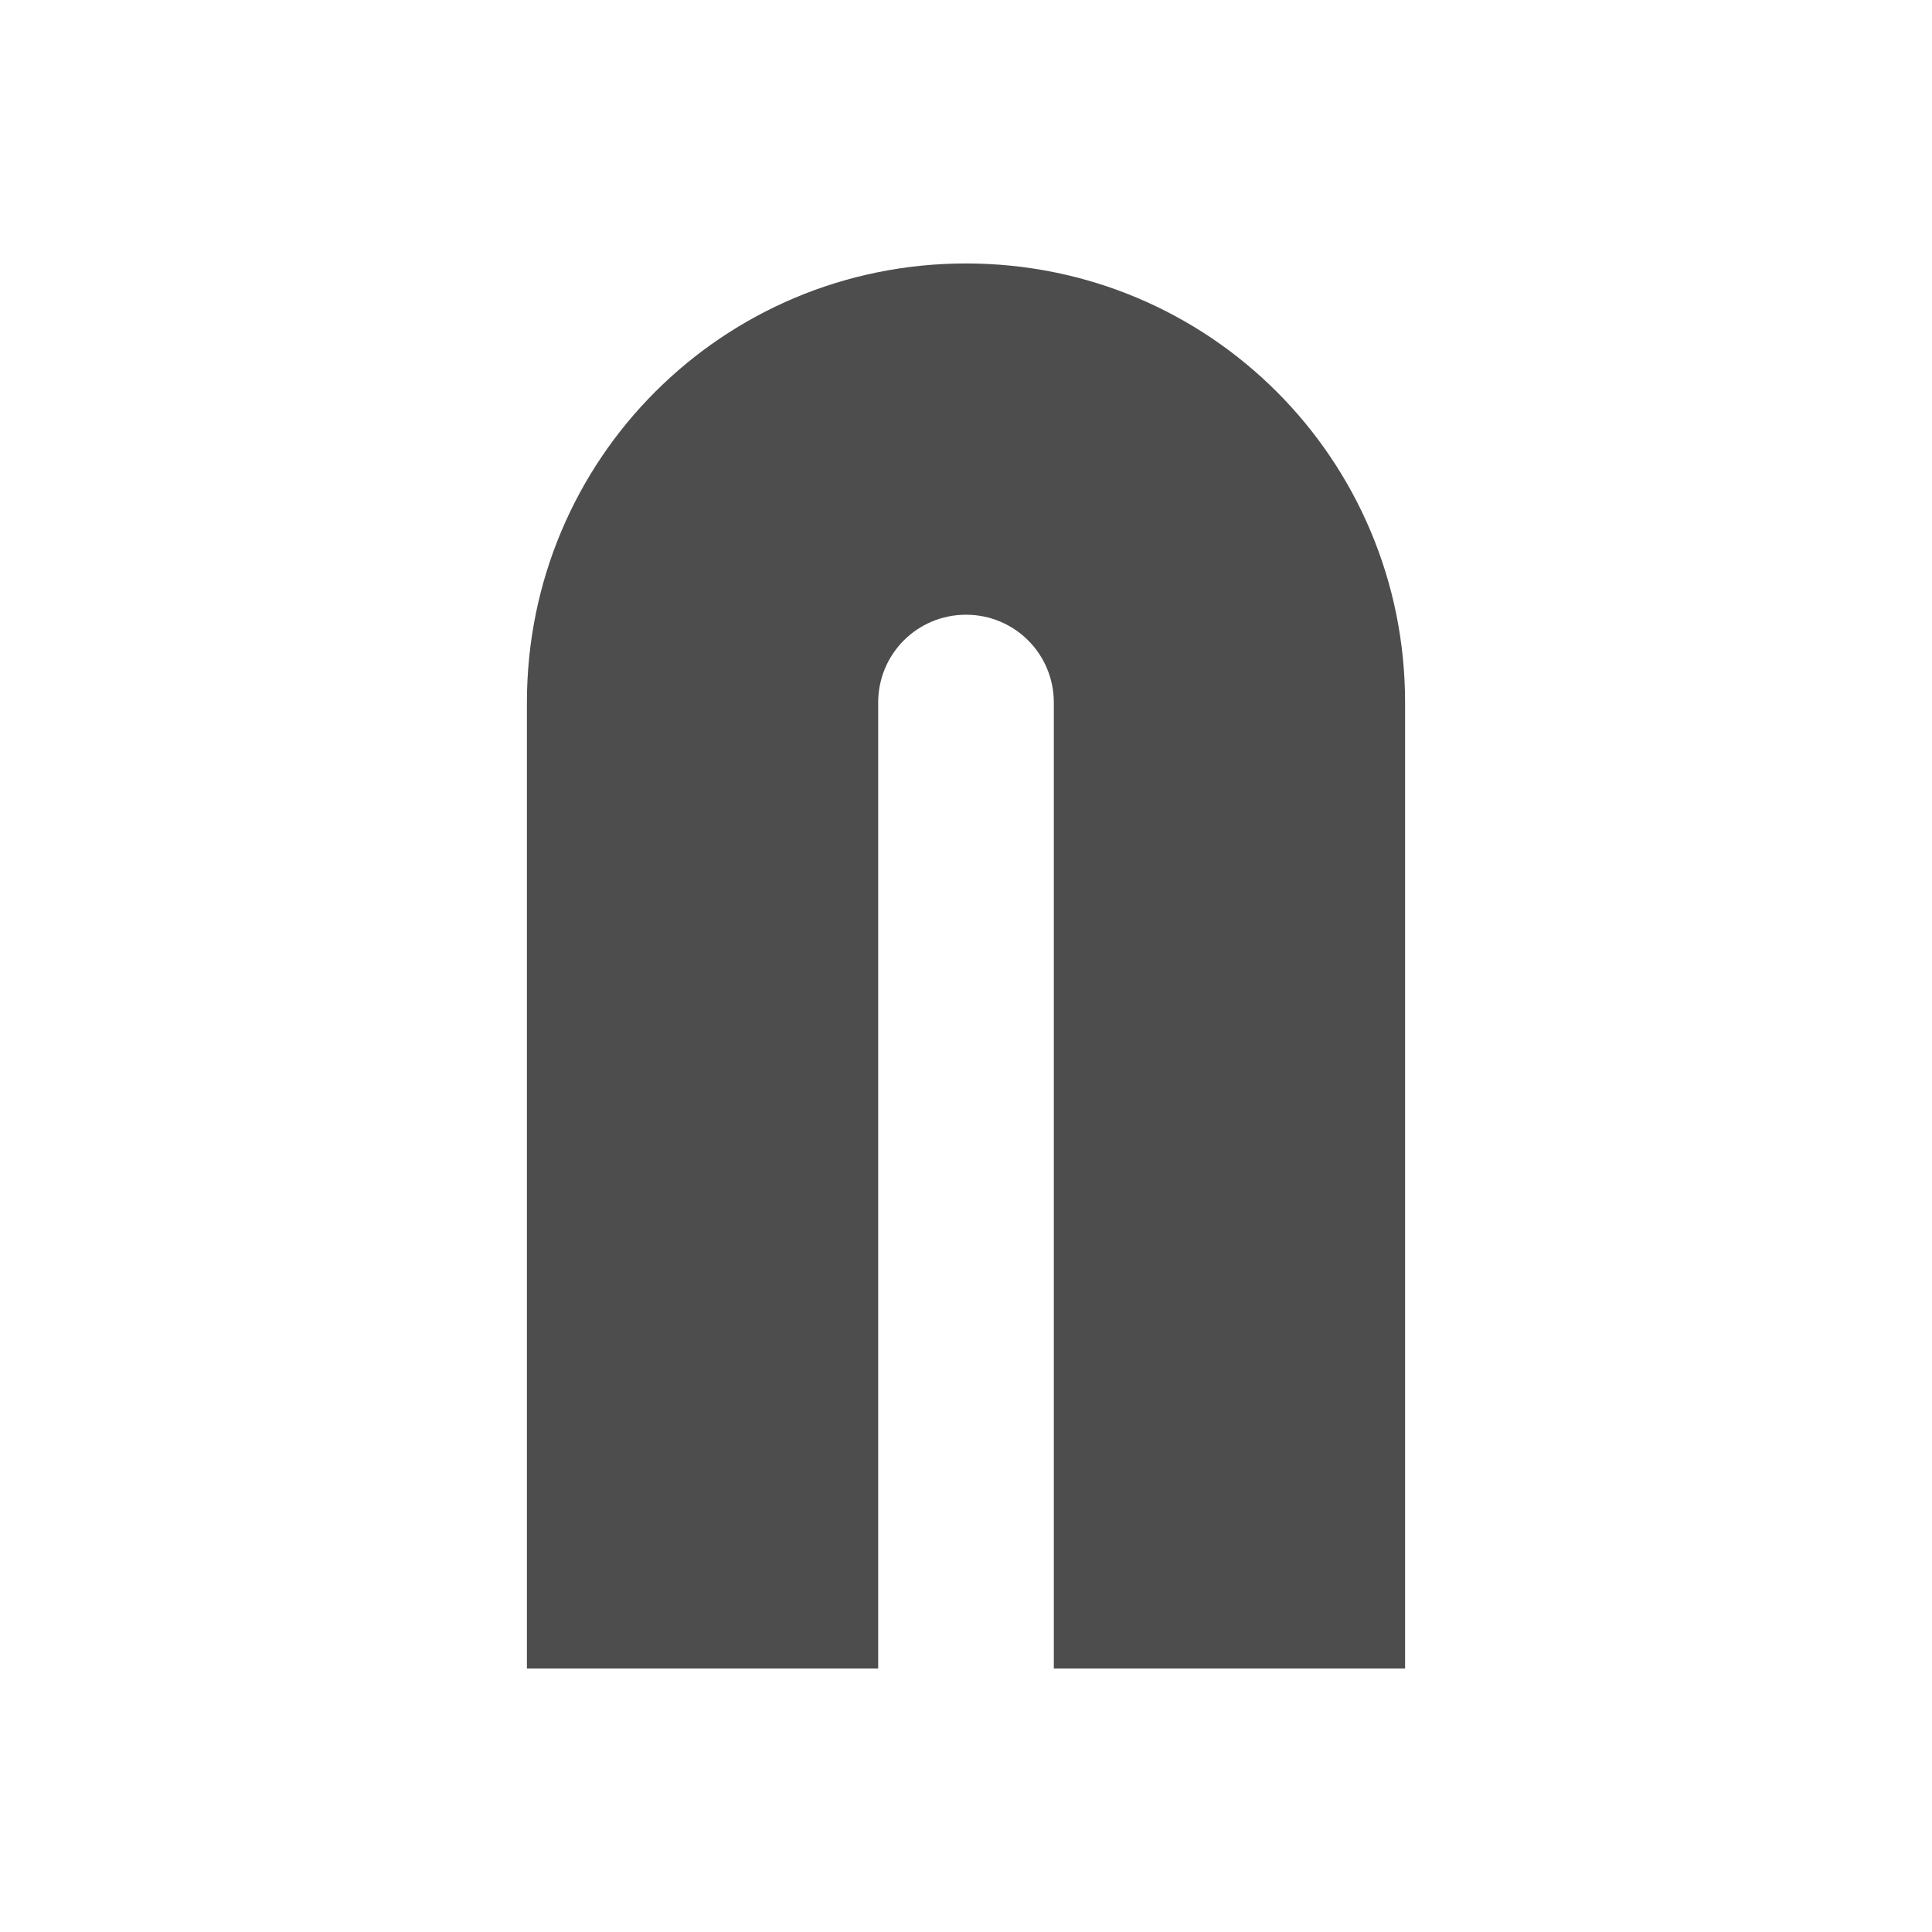 <svg xmlns="http://www.w3.org/2000/svg" viewBox="0 0 22 22">
  <defs id="defs3051">
    <style type="text/css" id="current-color-scheme">
      .ColorScheme-Text {
        color:#4d4d4d
      }
      </style>
  </defs>
 <path 
     style="fill:currentColor;fill-opacity:1;stroke:none"      
	 class="ColorScheme-Text"
     d="M 11 3 C 8.23 3 6 5.23 6 8 L 6 14 L 6 19 L 7 19 L 10 19 L 10 18.9 L 10 18.725 L 10 17 L 10 9 L 10 8 C 10 7.446 10.446 7 11 7 C 11.554 7 12 7.446 12 8 L 12 17 L 12 18 L 12 18.725 L 12 18.9 L 12 19 L 13 19 L 15 19 L 16 19 L 16 18 L 16 9 L 16 8 C 16 5.23 13.77 3 11 3 z "
     />
</svg>
